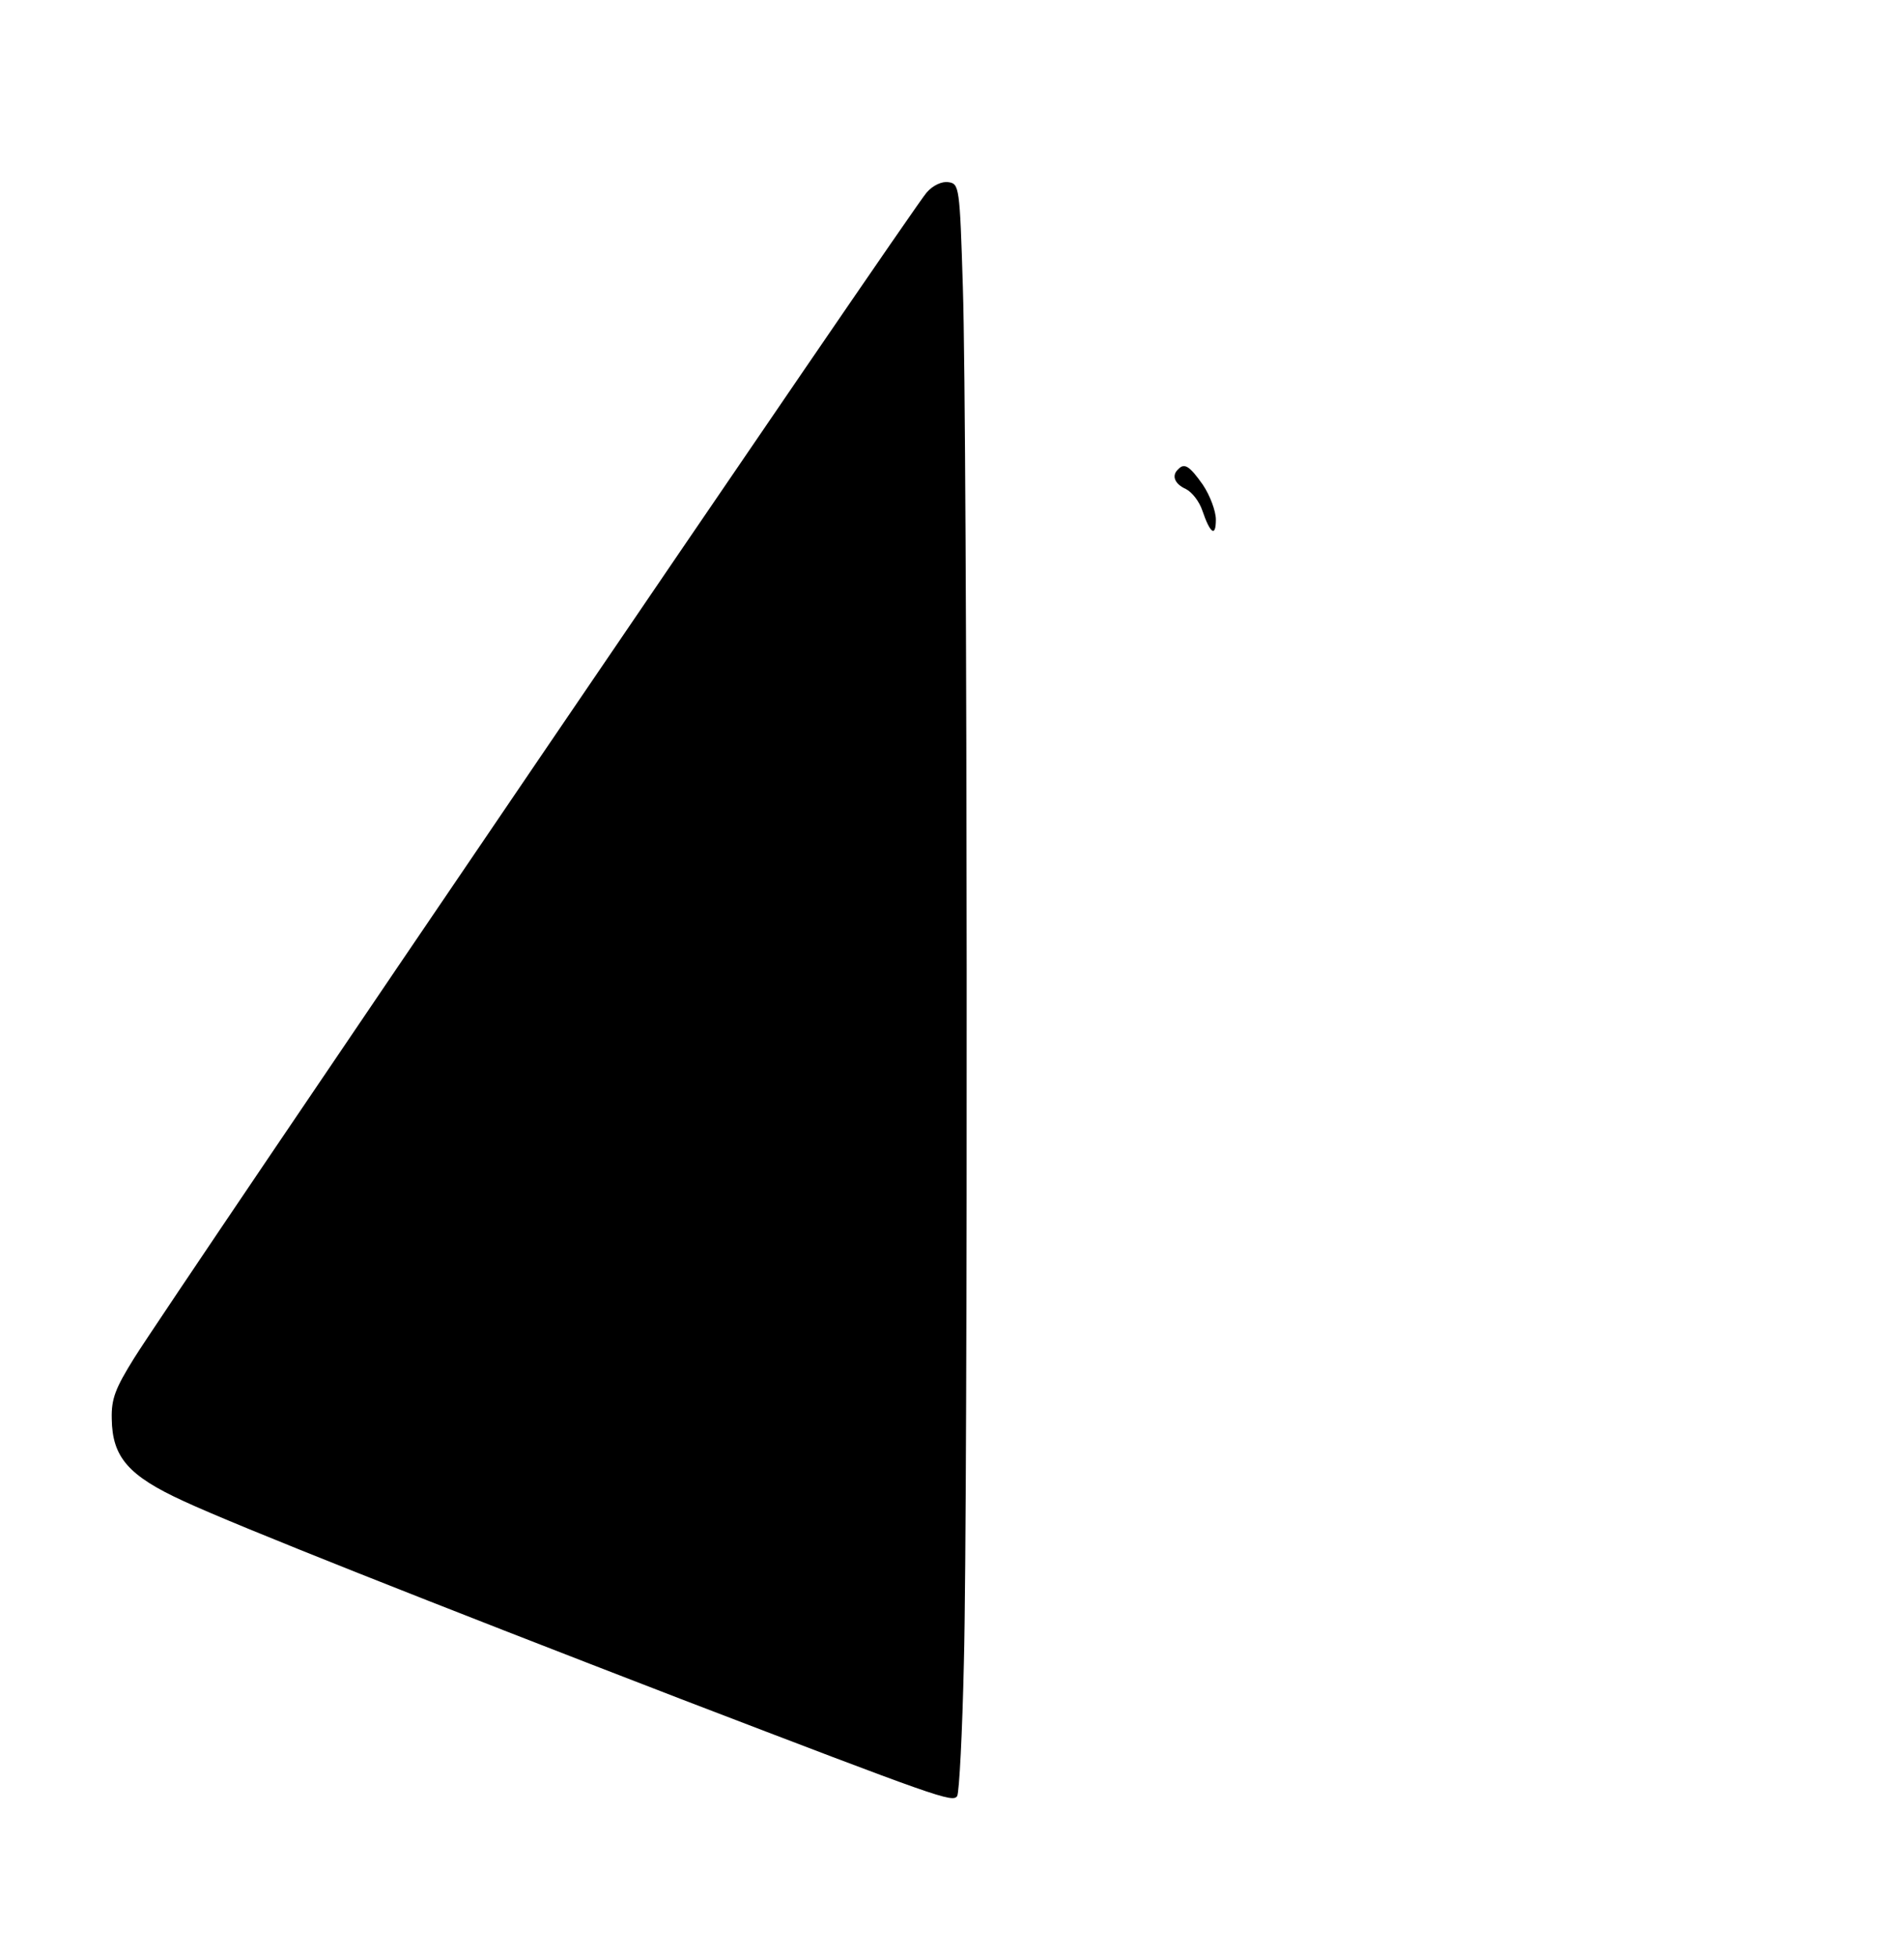 <?xml version="1.0" encoding="UTF-8" standalone="yes"?>
<svg version="1.0" xmlns="http://www.w3.org/2000/svg" width="294pt" height="302pt" viewBox="0 0 368 378" preserveAspectRatio="xMidYMid meet">
  <g transform="translate(0,378) scale(0.1,-0.1)" fill="#000000" stroke="none">
    <path d="M1791 3408 c-23 -24 -1459 -2136 -1532 -2253 -36 -58 -44 -78 -43
-117 1 -74 32 -110 139 -159 106 -49 475 -195 960 -382 501 -192 526 -201 535
-188 4 7 10 123 13 259 8 302 7 2380 -2 2657 -6 195 -7 200 -28 203 -12 2 -30
-6 -42 -20z"/>
    <path d="M2277 2873 c-13 -12 -7 -28 15 -38 12 -6 26 -24 32 -42 15 -44 26
-52 26 -17 0 16 -11 46 -25 67 -26 37 -36 43 -48 30z"/>
  </g>
</svg>